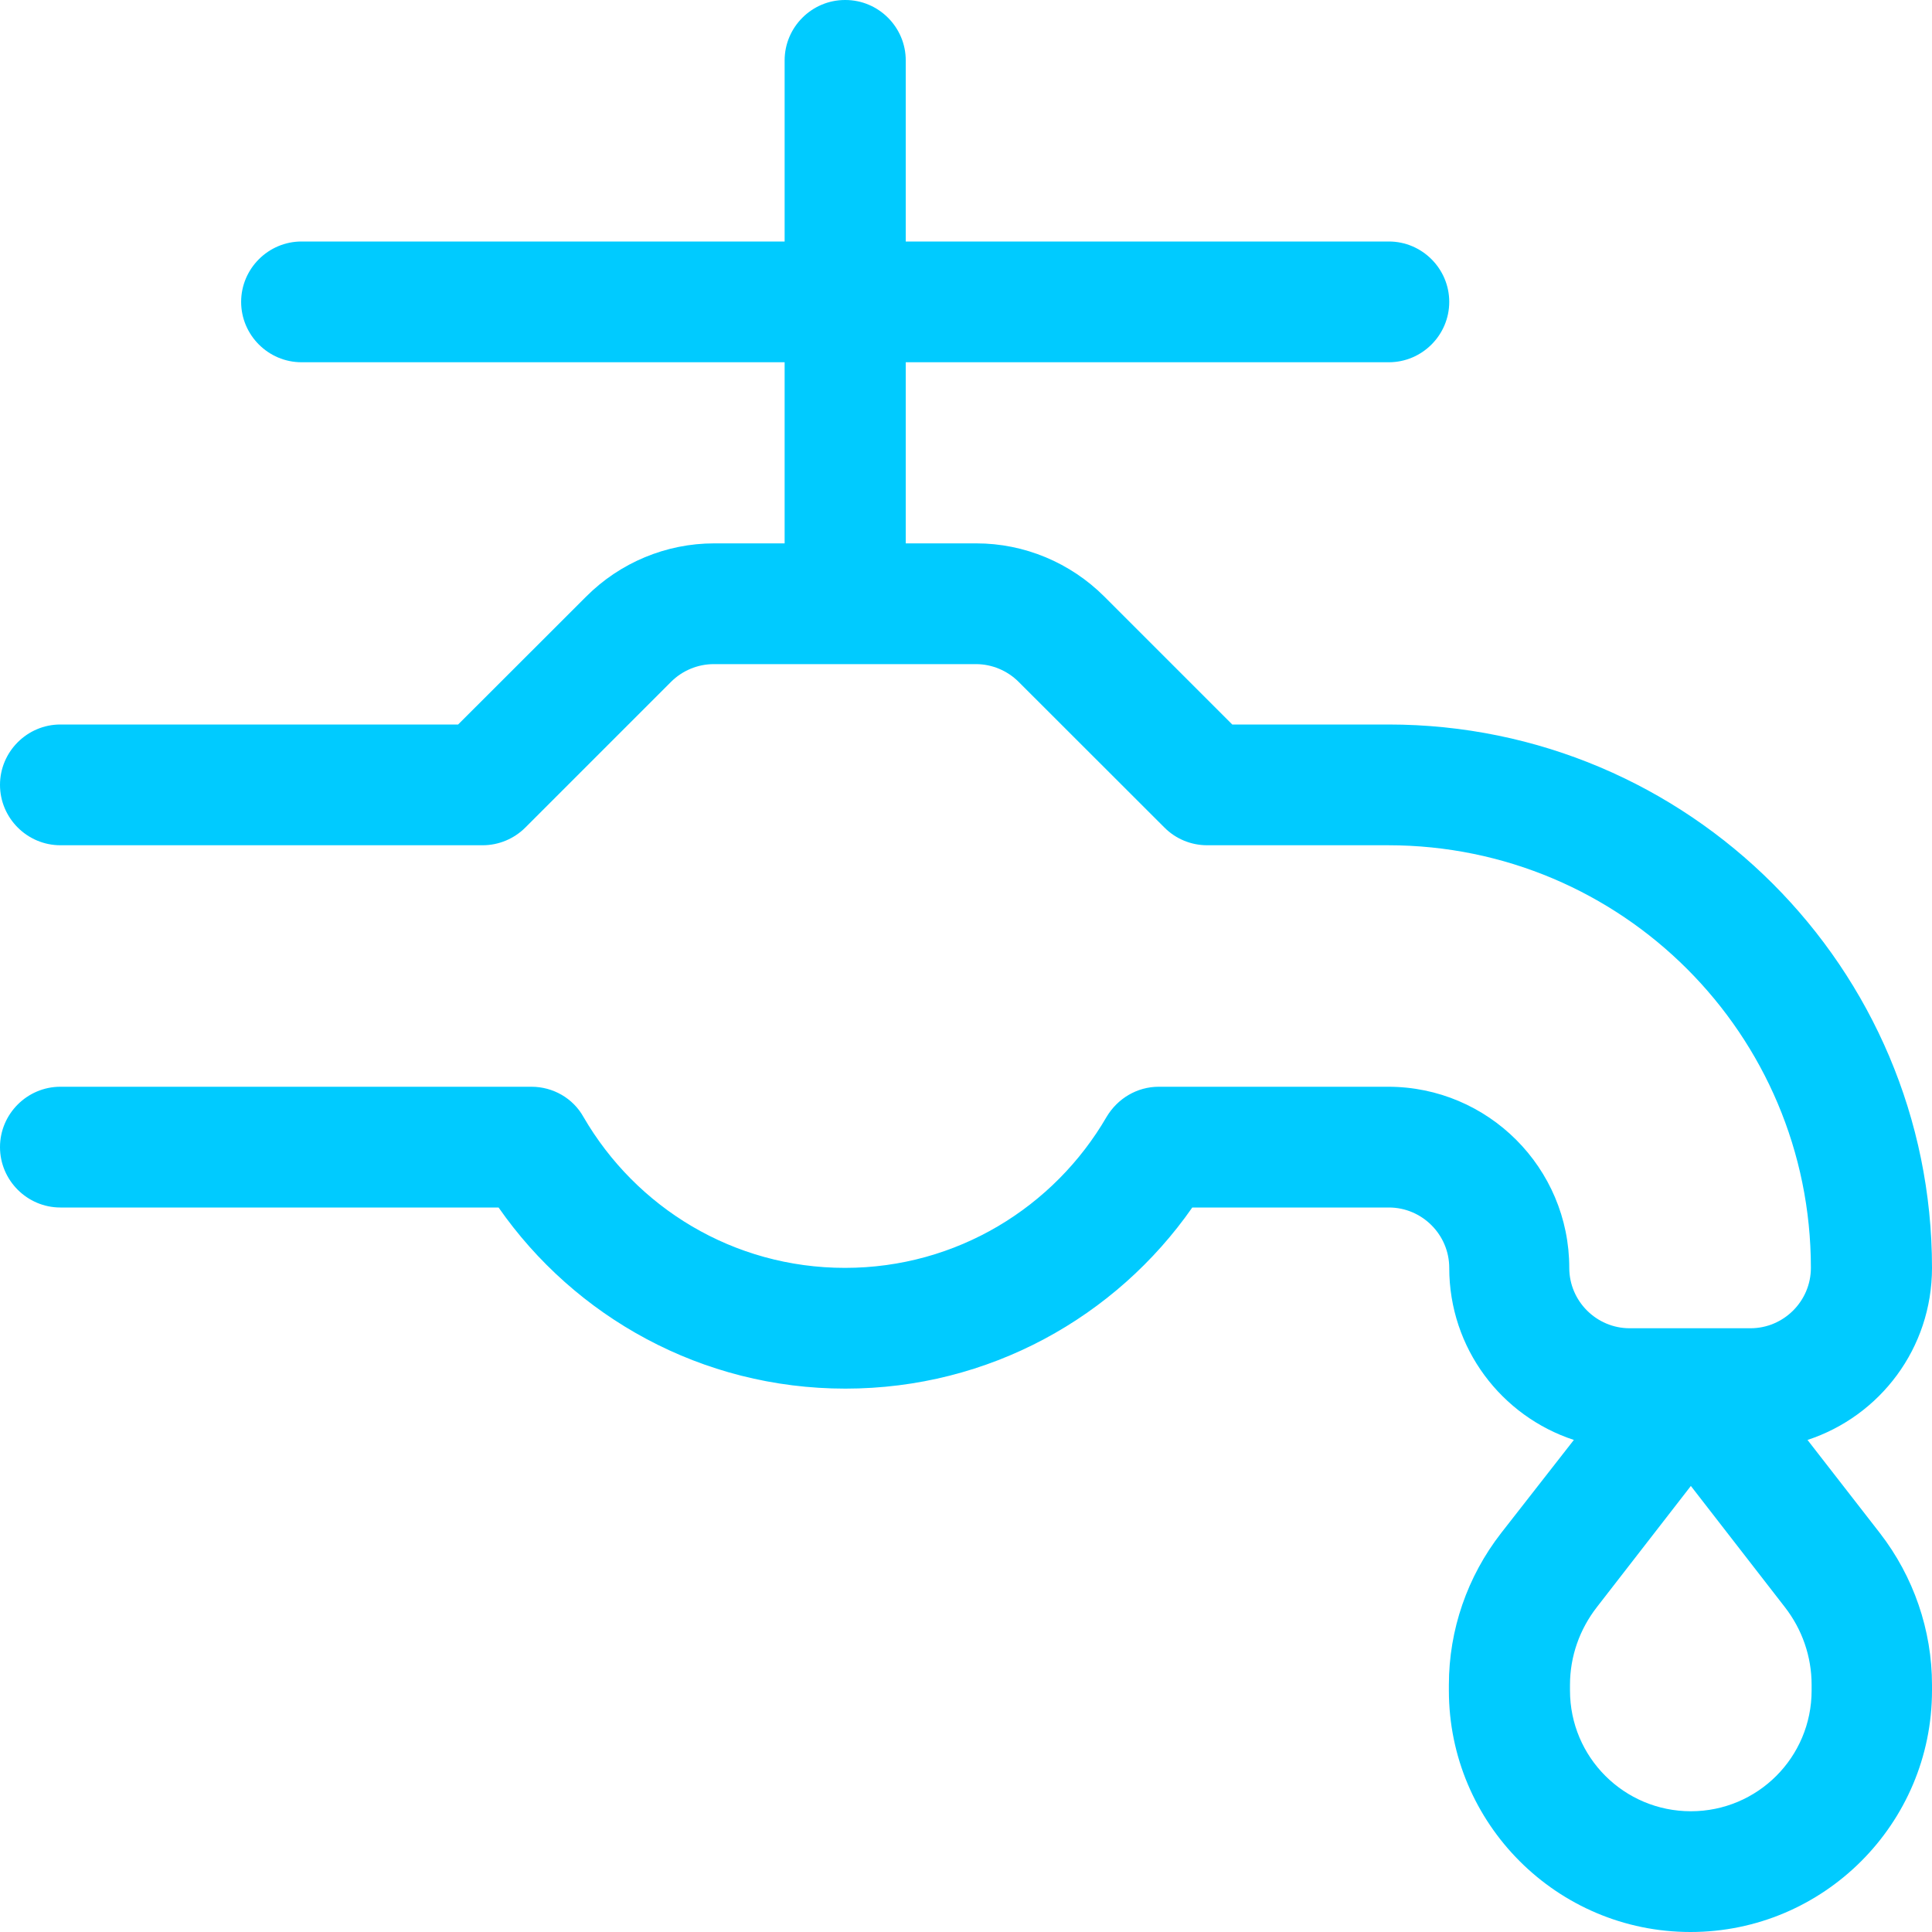 <svg width="16" height="16" viewBox="0 0 16 16" fill="none" xmlns="http://www.w3.org/2000/svg">
<path d="M7.001 0C7.276 0 7.501 0.225 7.501 0.5V2H11.502C11.777 2 12.002 2.225 12.002 2.5C12.002 2.775 11.777 3 11.502 3H7.501V4.5H8.086C8.483 4.5 8.864 4.659 9.146 4.941L10.205 6H11.499C13.984 6 16 8.016 16 10.5C16 11.166 15.569 11.728 14.969 11.925L15.569 12.697C15.847 13.056 16 13.5 16 13.953V14C16 15.103 15.103 16 14 16C12.896 16 11.999 15.103 11.999 14V13.953C11.999 13.497 12.152 13.056 12.431 12.697L13.034 11.925C12.434 11.728 12.002 11.166 12.002 10.5C12.002 10.225 11.777 10 11.502 10H9.874C9.242 10.906 8.192 11.5 7.001 11.5C5.811 11.5 4.76 10.906 4.129 10H0.5C0.225 10 0 9.775 0 9.5C0 9.225 0.225 9 0.5 9H4.401C4.579 9 4.745 9.094 4.832 9.25C5.267 10 6.073 10.5 6.998 10.5C7.923 10.5 8.73 9.997 9.164 9.25C9.255 9.097 9.417 9 9.596 9H11.496C12.324 9 12.996 9.672 12.996 10.5C12.996 10.775 13.221 11 13.496 11H14.497C14.772 11 14.997 10.775 14.997 10.5C14.997 8.566 13.431 7 11.496 7H9.996C9.864 7 9.736 6.947 9.643 6.853L8.436 5.647C8.342 5.553 8.214 5.5 8.083 5.5H5.911C5.779 5.5 5.651 5.553 5.557 5.647L4.351 6.853C4.257 6.947 4.129 7 3.998 7H0.5C0.225 7 0 6.775 0 6.5C0 6.225 0.225 6 0.5 6H3.794L4.854 4.941C5.135 4.659 5.517 4.5 5.914 4.5H6.498V3H2.497C2.222 3 1.997 2.775 1.997 2.5C1.997 2.225 2.222 2 2.497 2H6.498V0.5C6.498 0.225 6.723 0 6.998 0H7.001ZM13.225 13.309C13.081 13.494 13.002 13.719 13.002 13.953V14C13.002 14.553 13.45 15 14.003 15C14.556 15 15.003 14.553 15.003 14V13.953C15.003 13.719 14.925 13.494 14.781 13.309L14.003 12.306L13.225 13.309Z" fill="#00CBFF"/>
</svg>
